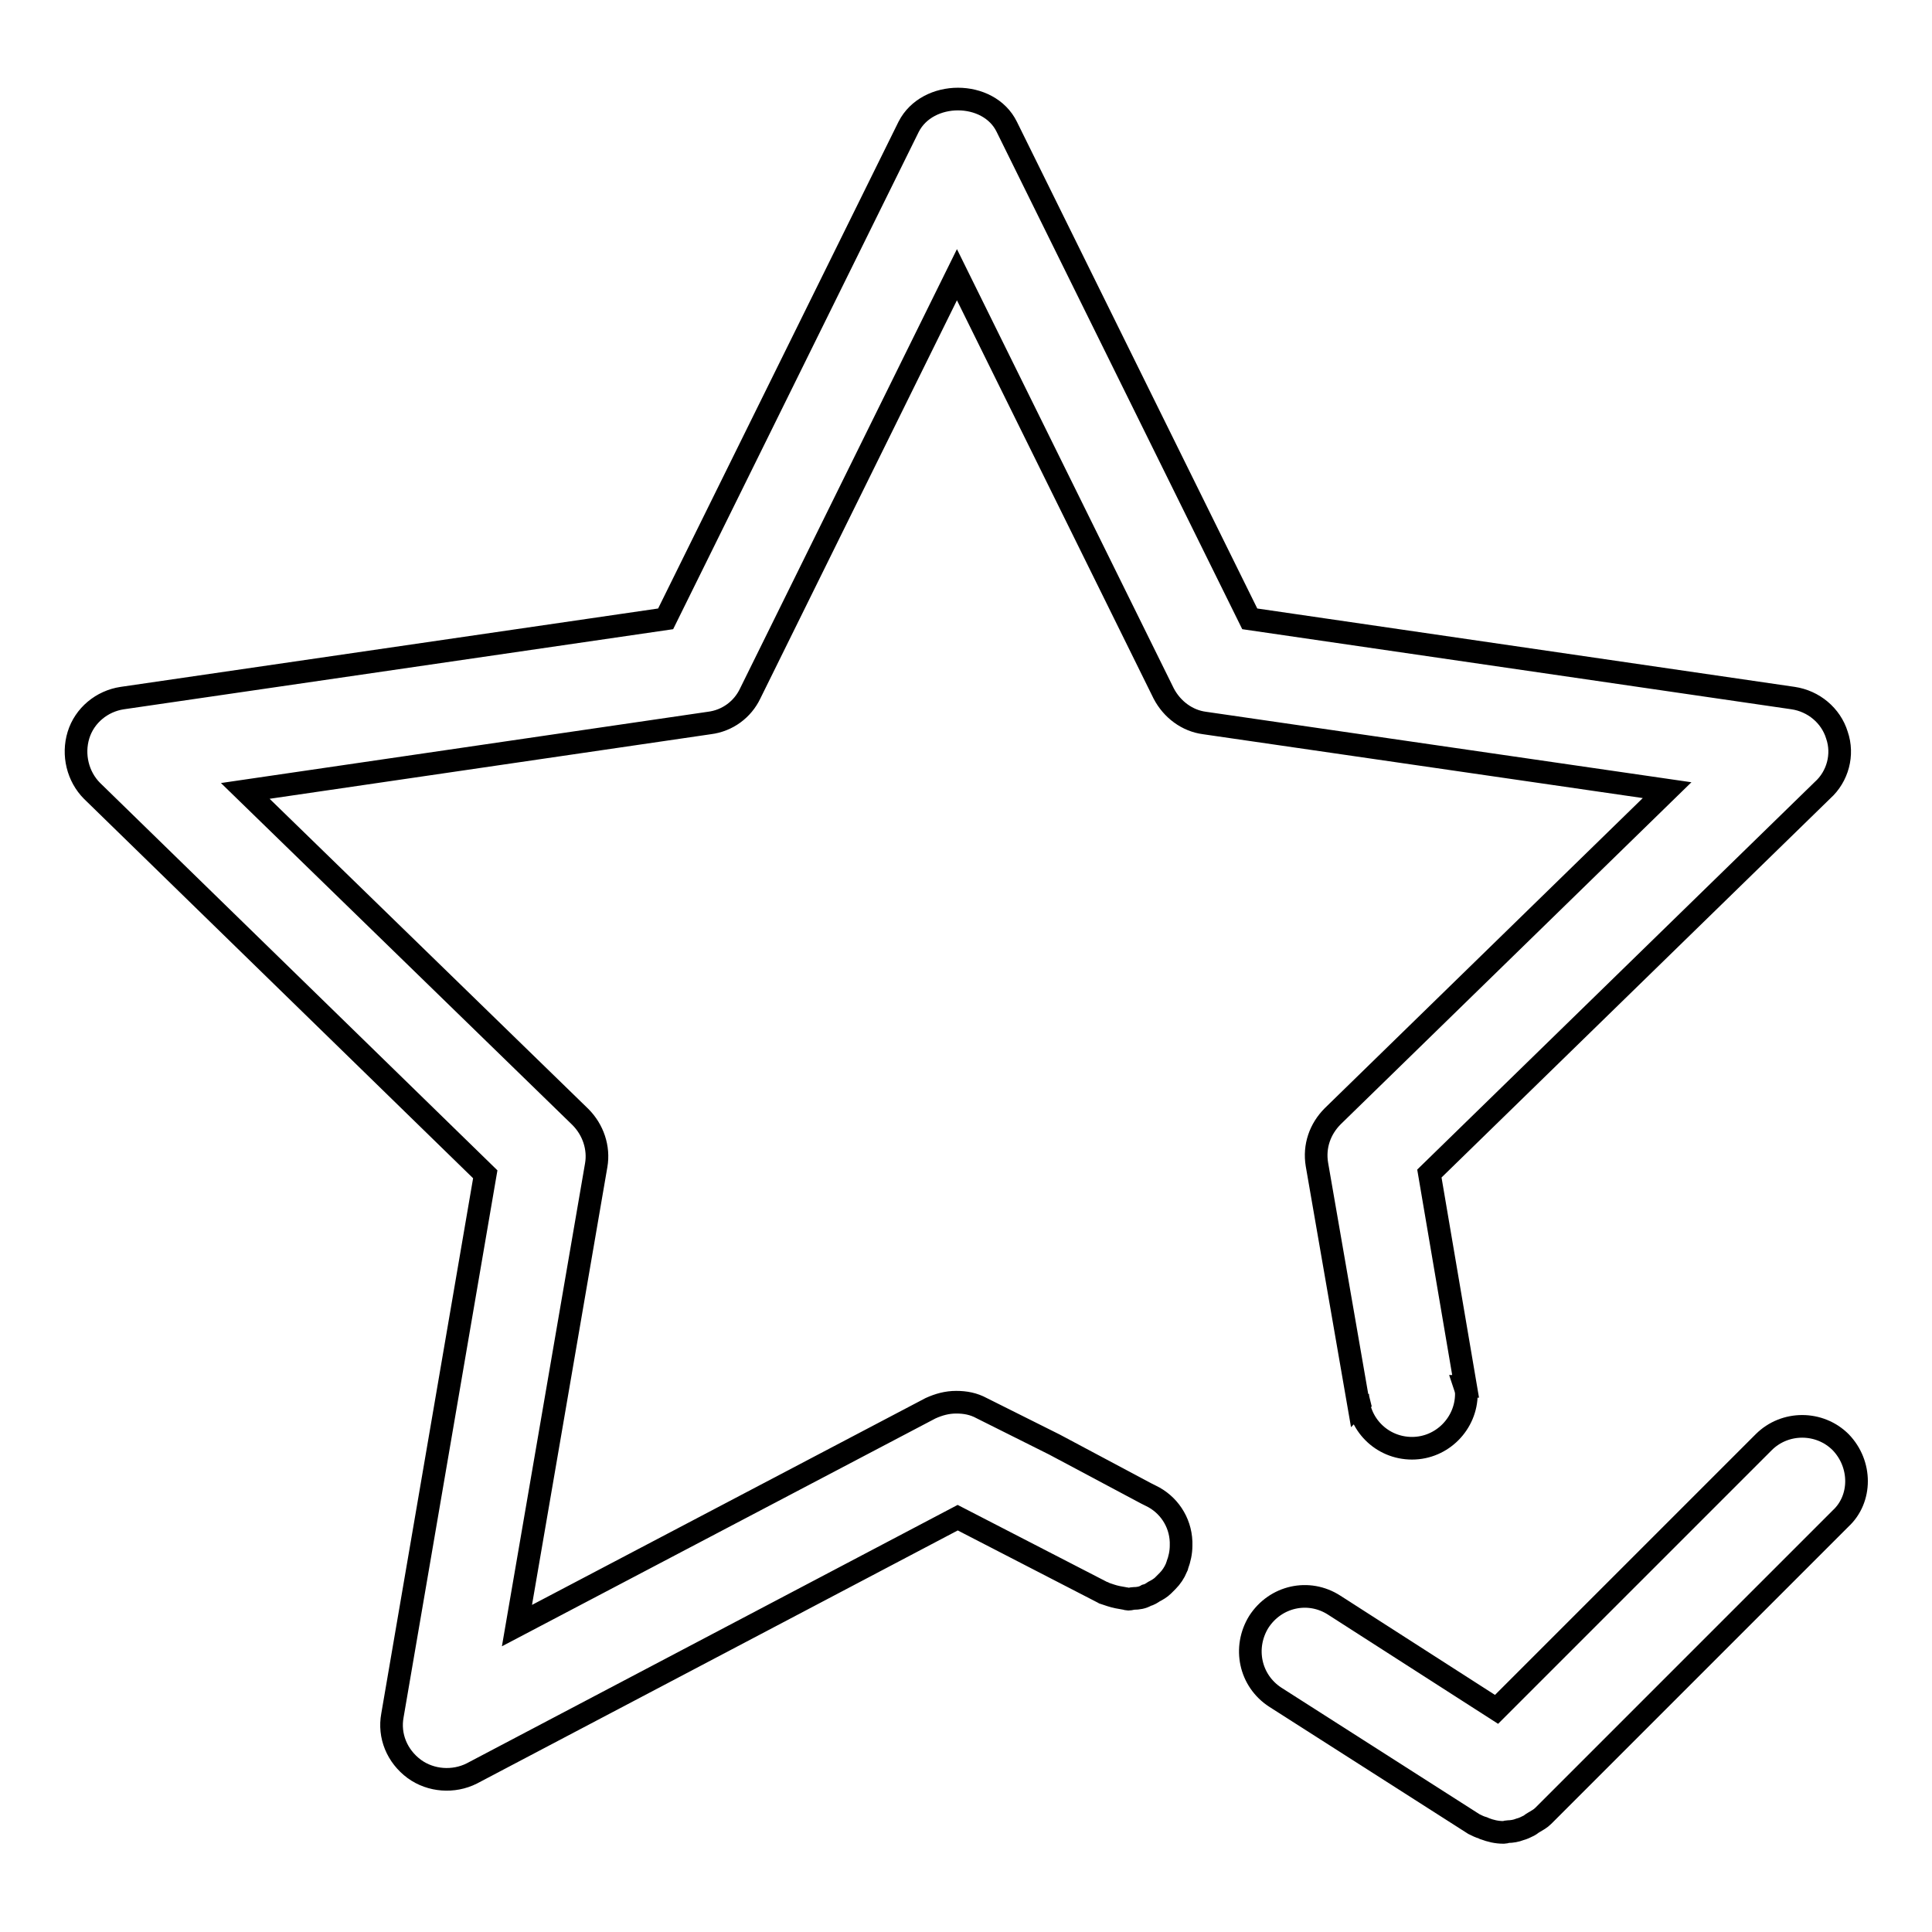 <?xml version="1.0" encoding="utf-8"?>
<!-- Svg Vector Icons : http://www.onlinewebfonts.com/icon -->
<!DOCTYPE svg PUBLIC "-//W3C//DTD SVG 1.1//EN" "http://www.w3.org/Graphics/SVG/1.1/DTD/svg11.dtd">
<svg version="1.1" xmlns="http://www.w3.org/2000/svg" xmlns:xlink="http://www.w3.org/1999/xlink" x="0px" y="0px" viewBox="0 0 256 256" enable-background="new 0 0 256 256" xml:space="preserve">
<g><g><path stroke-width="3" fill-opacity="0" stroke="#000000"  d="M243.4,97.4c-0.8-2.6-3.1-4.5-5.8-4.9l-72-10.5l-32.2-65.2c-2.4-4.9-10.5-4.9-13,0L88.2,82l-72,10.5c-2.7,0.4-5,2.3-5.8,4.9c-0.8,2.6-0.1,5.5,1.8,7.4l52.1,50.8L52,227.3c-0.5,2.7,0.6,5.4,2.9,7.1c2.2,1.6,5.2,1.8,7.6,0.6l64.4-33.9l19.2,9.9c0.1,0,0.1,0,0.2,0.1c0.3,0.1,0.6,0.2,0.9,0.3c0.6,0.2,1.2,0.3,1.8,0.4c0.2,0,0.3,0.1,0.5,0.1c0.3,0,0.5-0.1,0.7-0.1c0.6,0,1.2-0.1,1.7-0.4c0.4-0.1,0.7-0.3,1-0.5c0.4-0.2,0.9-0.5,1.2-0.8c0.2-0.2,0.4-0.4,0.6-0.6c0.5-0.5,0.9-1.1,1.2-1.8c0-0.1,0.1-0.2,0.1-0.3c0.3-0.8,0.5-1.7,0.5-2.6c0-0.1,0-0.1,0-0.2c0-0.1,0-0.2,0-0.3c-0.1-2.7-1.7-5-4-6.1l-0.6-0.3l-12.2-6.5v0l-9.6-4.8c-1.1-0.6-2.2-0.8-3.4-0.8c-1.2,0-2.3,0.3-3.4,0.8l-54.8,28.8l10.5-61c0.4-2.3-0.4-4.7-2.1-6.4l-44.4-43.2L94,95.8c2.4-0.3,4.4-1.8,5.4-3.9l27.4-55.5l27.4,55.5c1.1,2.1,3.1,3.6,5.4,3.9l61.3,8.9l-44.3,43.2c-1.7,1.7-2.5,4-2.1,6.4L180,186c0,0,0,0,0.1-0.1c-0.1-0.4-0.2-0.7-0.2-1.2c0,4,3.2,7.2,7.2,7.2s7.2-3.3,7.2-7.2c0-0.4-0.1-0.7-0.2-1c0,0,0.1,0,0.1,0l-4.8-28.2l52.1-50.8C243.5,102.9,244.3,100,243.4,97.4z"/><path stroke-width="3" fill-opacity="0" stroke="#000000"  d="M243.9,191.1c-2.8-2.8-7.4-2.8-10.2,0l-35.4,35.4l-21.5-13.8c-3.4-2.2-7.8-1.2-10,2.2c-2.1,3.4-1.2,7.8,2.2,10l26.3,16.8c0.4,0.2,0.8,0.4,1.2,0.5c0.1,0,0.1,0.1,0.2,0.1c0.8,0.3,1.6,0.5,2.5,0.5c0,0,0,0,0,0c0,0,0.1,0,0.1,0c0.2,0,0.3-0.1,0.5-0.1c0.5,0,1.1-0.1,1.6-0.3c0.4-0.1,0.8-0.3,1.2-0.5c0.2-0.1,0.4-0.3,0.6-0.4c0.5-0.3,0.9-0.5,1.3-0.9l39.4-39.4C246.7,198.6,246.7,194,243.9,191.1z"/></g></g>
</svg>
